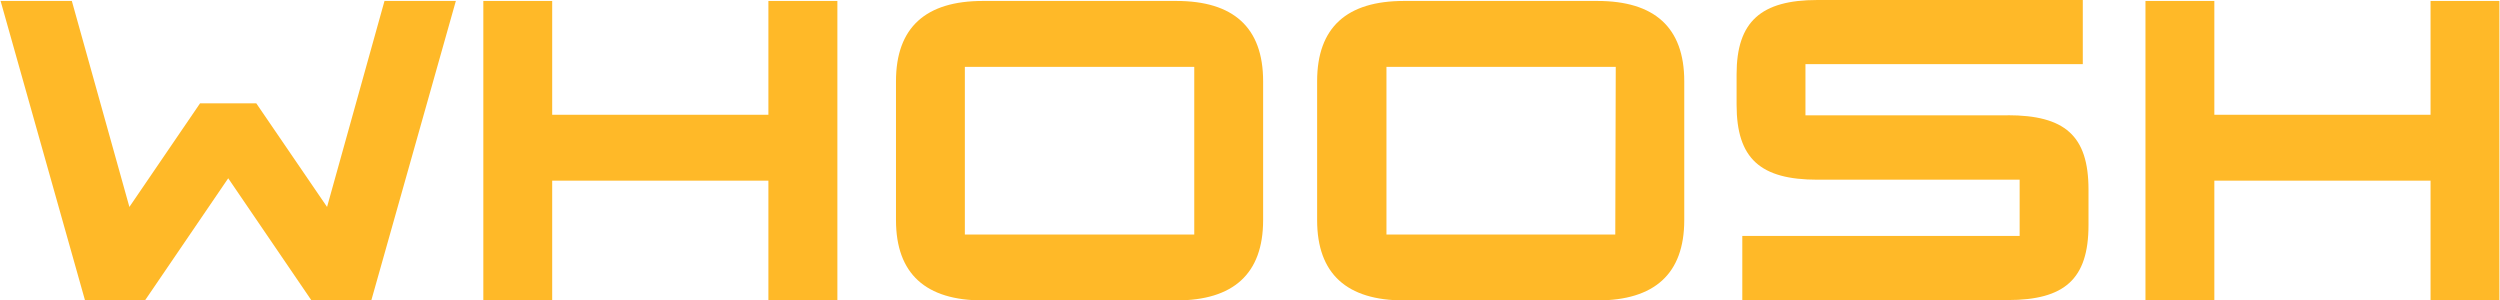 <svg width="1215" height="146" viewBox="0 0 1215 146" fill="none" xmlns="http://www.w3.org/2000/svg">
<path d="M373.444 55.776H268.365V0.463H234.899V146H268.365V87.797H373.444V146H406.967V0.463H373.444V55.776Z" fill="#FFB928"/>
<path d="M158.948 100.571L124.558 50.228H97.219L62.886 100.571L34.912 0.463H0.29L41.328 146H70.458L110.917 86.641L151.376 146H180.449L221.544 0.463H186.865L158.948 100.571Z" fill="#FFB928"/>
<path d="M1181.25 0.463V55.776H1076.17V0.463H1042.7V146H1076.17V87.797H1181.25V146H1214.71V0.463H1181.25Z" fill="#FFB928"/>
<path d="M776.297 0.463H682.316C654.63 0.463 640.123 13.236 640.123 39.477V106.986C640.123 133.169 654.63 146 682.316 146H776.297C803.983 146 818.548 133.169 818.548 106.986V39.477C818.548 13.236 803.983 0.463 776.297 0.463ZM785.025 113.98H673.82V32.483H785.256L785.025 113.98Z" fill="#FFB928"/>
<path d="M975.708 56.065H877.45V31.154H1012.24V0H883.288C855.891 0 843.984 10.462 843.984 36.067V50.921C843.984 77.104 855.544 87.334 883.288 87.334H981.546V114.673H846.759V145.827H975.708C1003.39 145.827 1015.01 135.654 1015.01 109.413V92.074C1015.01 65.891 1003.45 56.007 975.708 56.007" fill="#FFB928"/>
<path d="M571.683 0.463H477.645C450.017 0.463 435.451 13.236 435.451 39.477V106.986C435.451 133.169 450.017 146 477.645 146H571.683C599.311 146 613.876 133.169 613.876 106.986V39.477C613.876 13.236 599.311 0.463 571.683 0.463ZM580.411 113.98H468.917V32.483H580.411V113.98Z" fill="#FFB928"/>
</svg>
